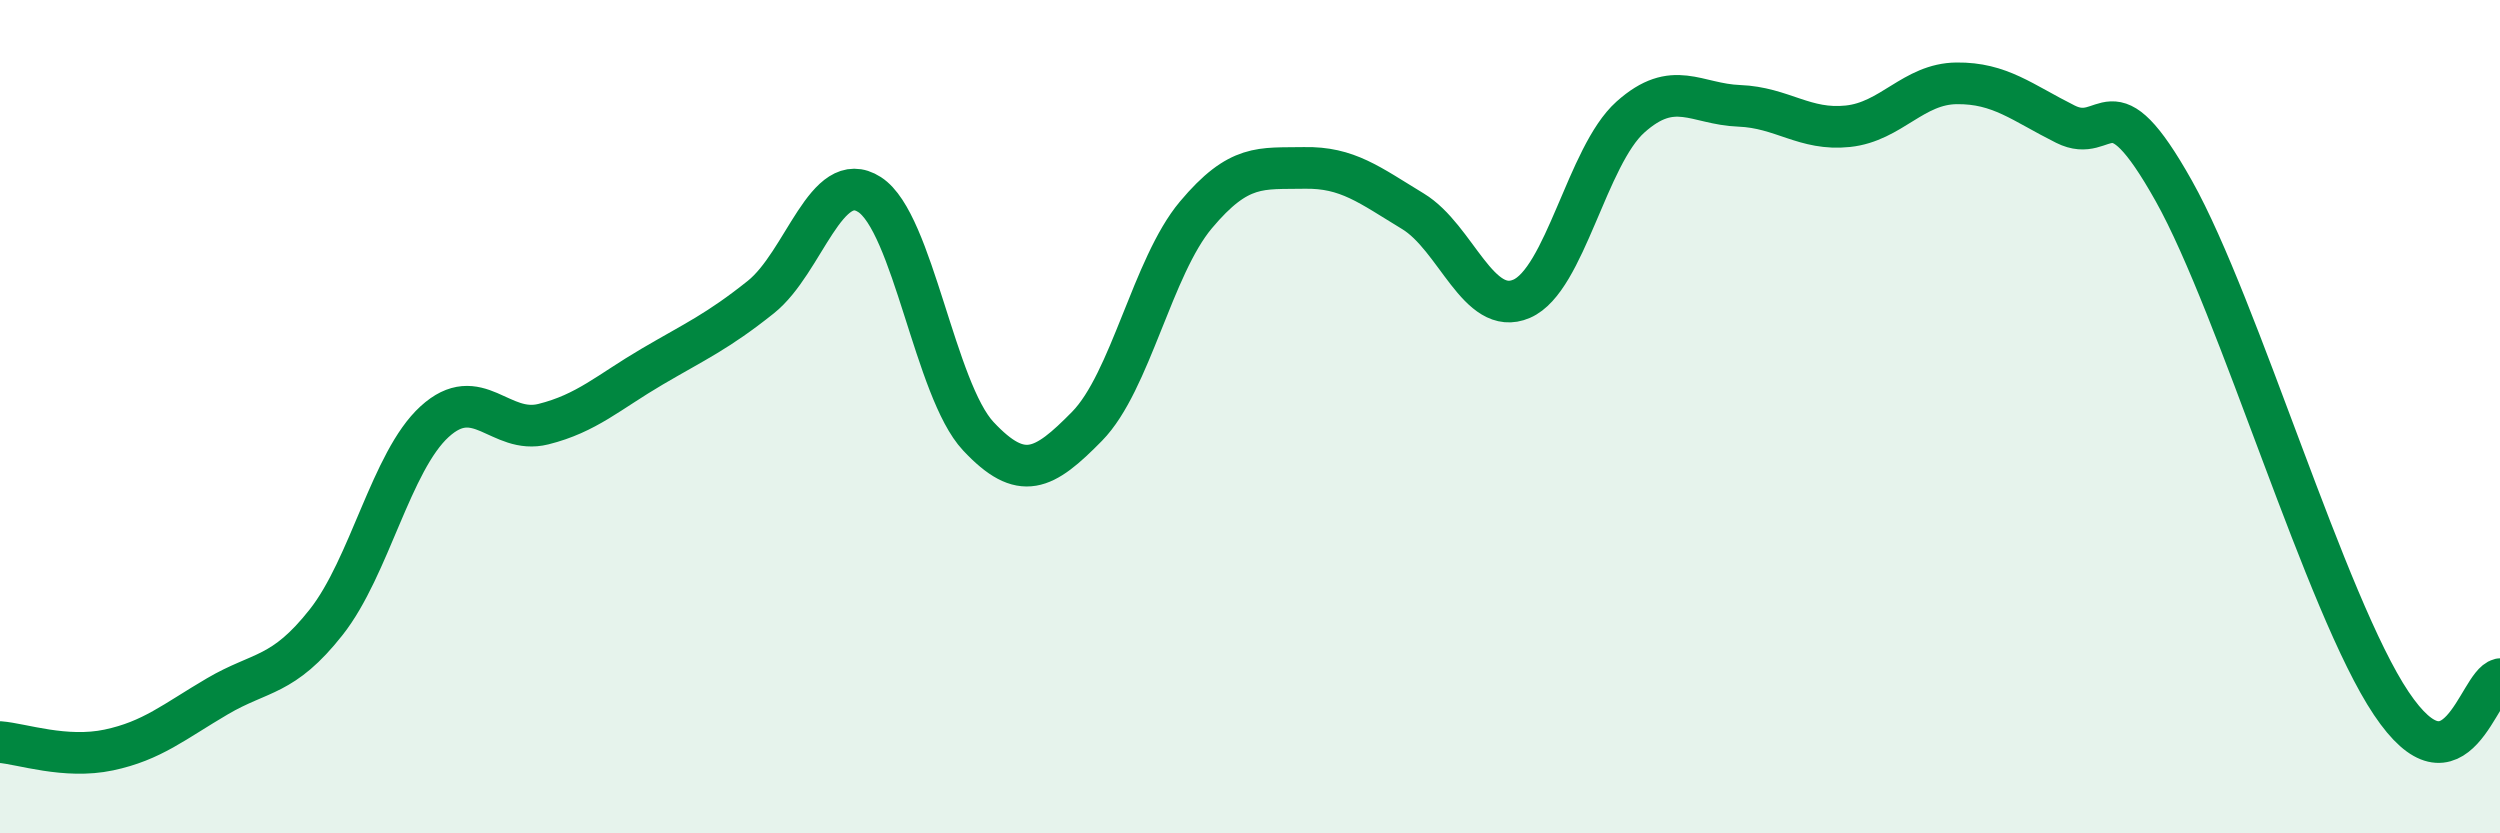 
    <svg width="60" height="20" viewBox="0 0 60 20" xmlns="http://www.w3.org/2000/svg">
      <path
        d="M 0,17.81 C 0.52,17.85 1.57,18.22 2.61,18 C 3.65,17.78 4.18,17.32 5.22,16.71 C 6.26,16.1 6.79,16.25 7.83,14.93 C 8.87,13.61 9.39,11.07 10.43,10.12 C 11.47,9.17 12,10.44 13.04,10.18 C 14.08,9.92 14.61,9.41 15.65,8.8 C 16.69,8.19 17.22,7.96 18.26,7.13 C 19.3,6.3 19.83,4 20.87,4.67 C 21.91,5.34 22.44,9.36 23.48,10.47 C 24.52,11.58 25.05,11.29 26.09,10.23 C 27.13,9.17 27.66,6.4 28.7,5.16 C 29.74,3.92 30.26,4.05 31.3,4.03 C 32.34,4.01 32.87,4.44 33.91,5.07 C 34.95,5.7 35.48,7.62 36.52,7.17 C 37.56,6.72 38.09,3.74 39.13,2.81 C 40.17,1.88 40.7,2.5 41.74,2.54 C 42.78,2.58 43.31,3.14 44.35,3.03 C 45.39,2.92 45.92,2.01 46.96,2 C 48,1.99 48.53,2.46 49.57,2.98 C 50.61,3.5 50.61,1.8 52.17,4.58 C 53.73,7.36 55.82,14.54 57.39,16.88 C 58.96,19.22 59.48,16.42 60,16.3L60 20L0 20Z"
        fill="#008740"
        opacity="0.1"
        stroke-linecap="round"
        stroke-linejoin="round"
      />
      <path
        d="M 0,17.81 C 0.52,17.85 1.57,18.22 2.61,18 C 3.65,17.78 4.18,17.32 5.22,16.71 C 6.26,16.1 6.79,16.25 7.83,14.93 C 8.87,13.61 9.39,11.07 10.43,10.12 C 11.47,9.17 12,10.44 13.04,10.18 C 14.08,9.92 14.61,9.41 15.65,8.8 C 16.69,8.19 17.22,7.96 18.26,7.13 C 19.3,6.3 19.83,4 20.87,4.67 C 21.91,5.34 22.44,9.36 23.48,10.47 C 24.52,11.58 25.05,11.29 26.09,10.23 C 27.13,9.17 27.66,6.4 28.7,5.16 C 29.74,3.92 30.26,4.05 31.3,4.03 C 32.34,4.01 32.87,4.44 33.91,5.07 C 34.95,5.7 35.48,7.62 36.52,7.17 C 37.56,6.72 38.09,3.74 39.13,2.81 C 40.17,1.88 40.7,2.5 41.74,2.54 C 42.78,2.58 43.31,3.14 44.35,3.03 C 45.39,2.92 45.92,2.01 46.96,2 C 48,1.99 48.53,2.46 49.57,2.98 C 50.61,3.5 50.61,1.8 52.17,4.58 C 53.73,7.36 55.82,14.54 57.39,16.88 C 58.96,19.22 59.48,16.42 60,16.3"
        stroke="#008740"
        stroke-width="1"
        fill="none"
        stroke-linecap="round"
        stroke-linejoin="round"
      />
    </svg>
  